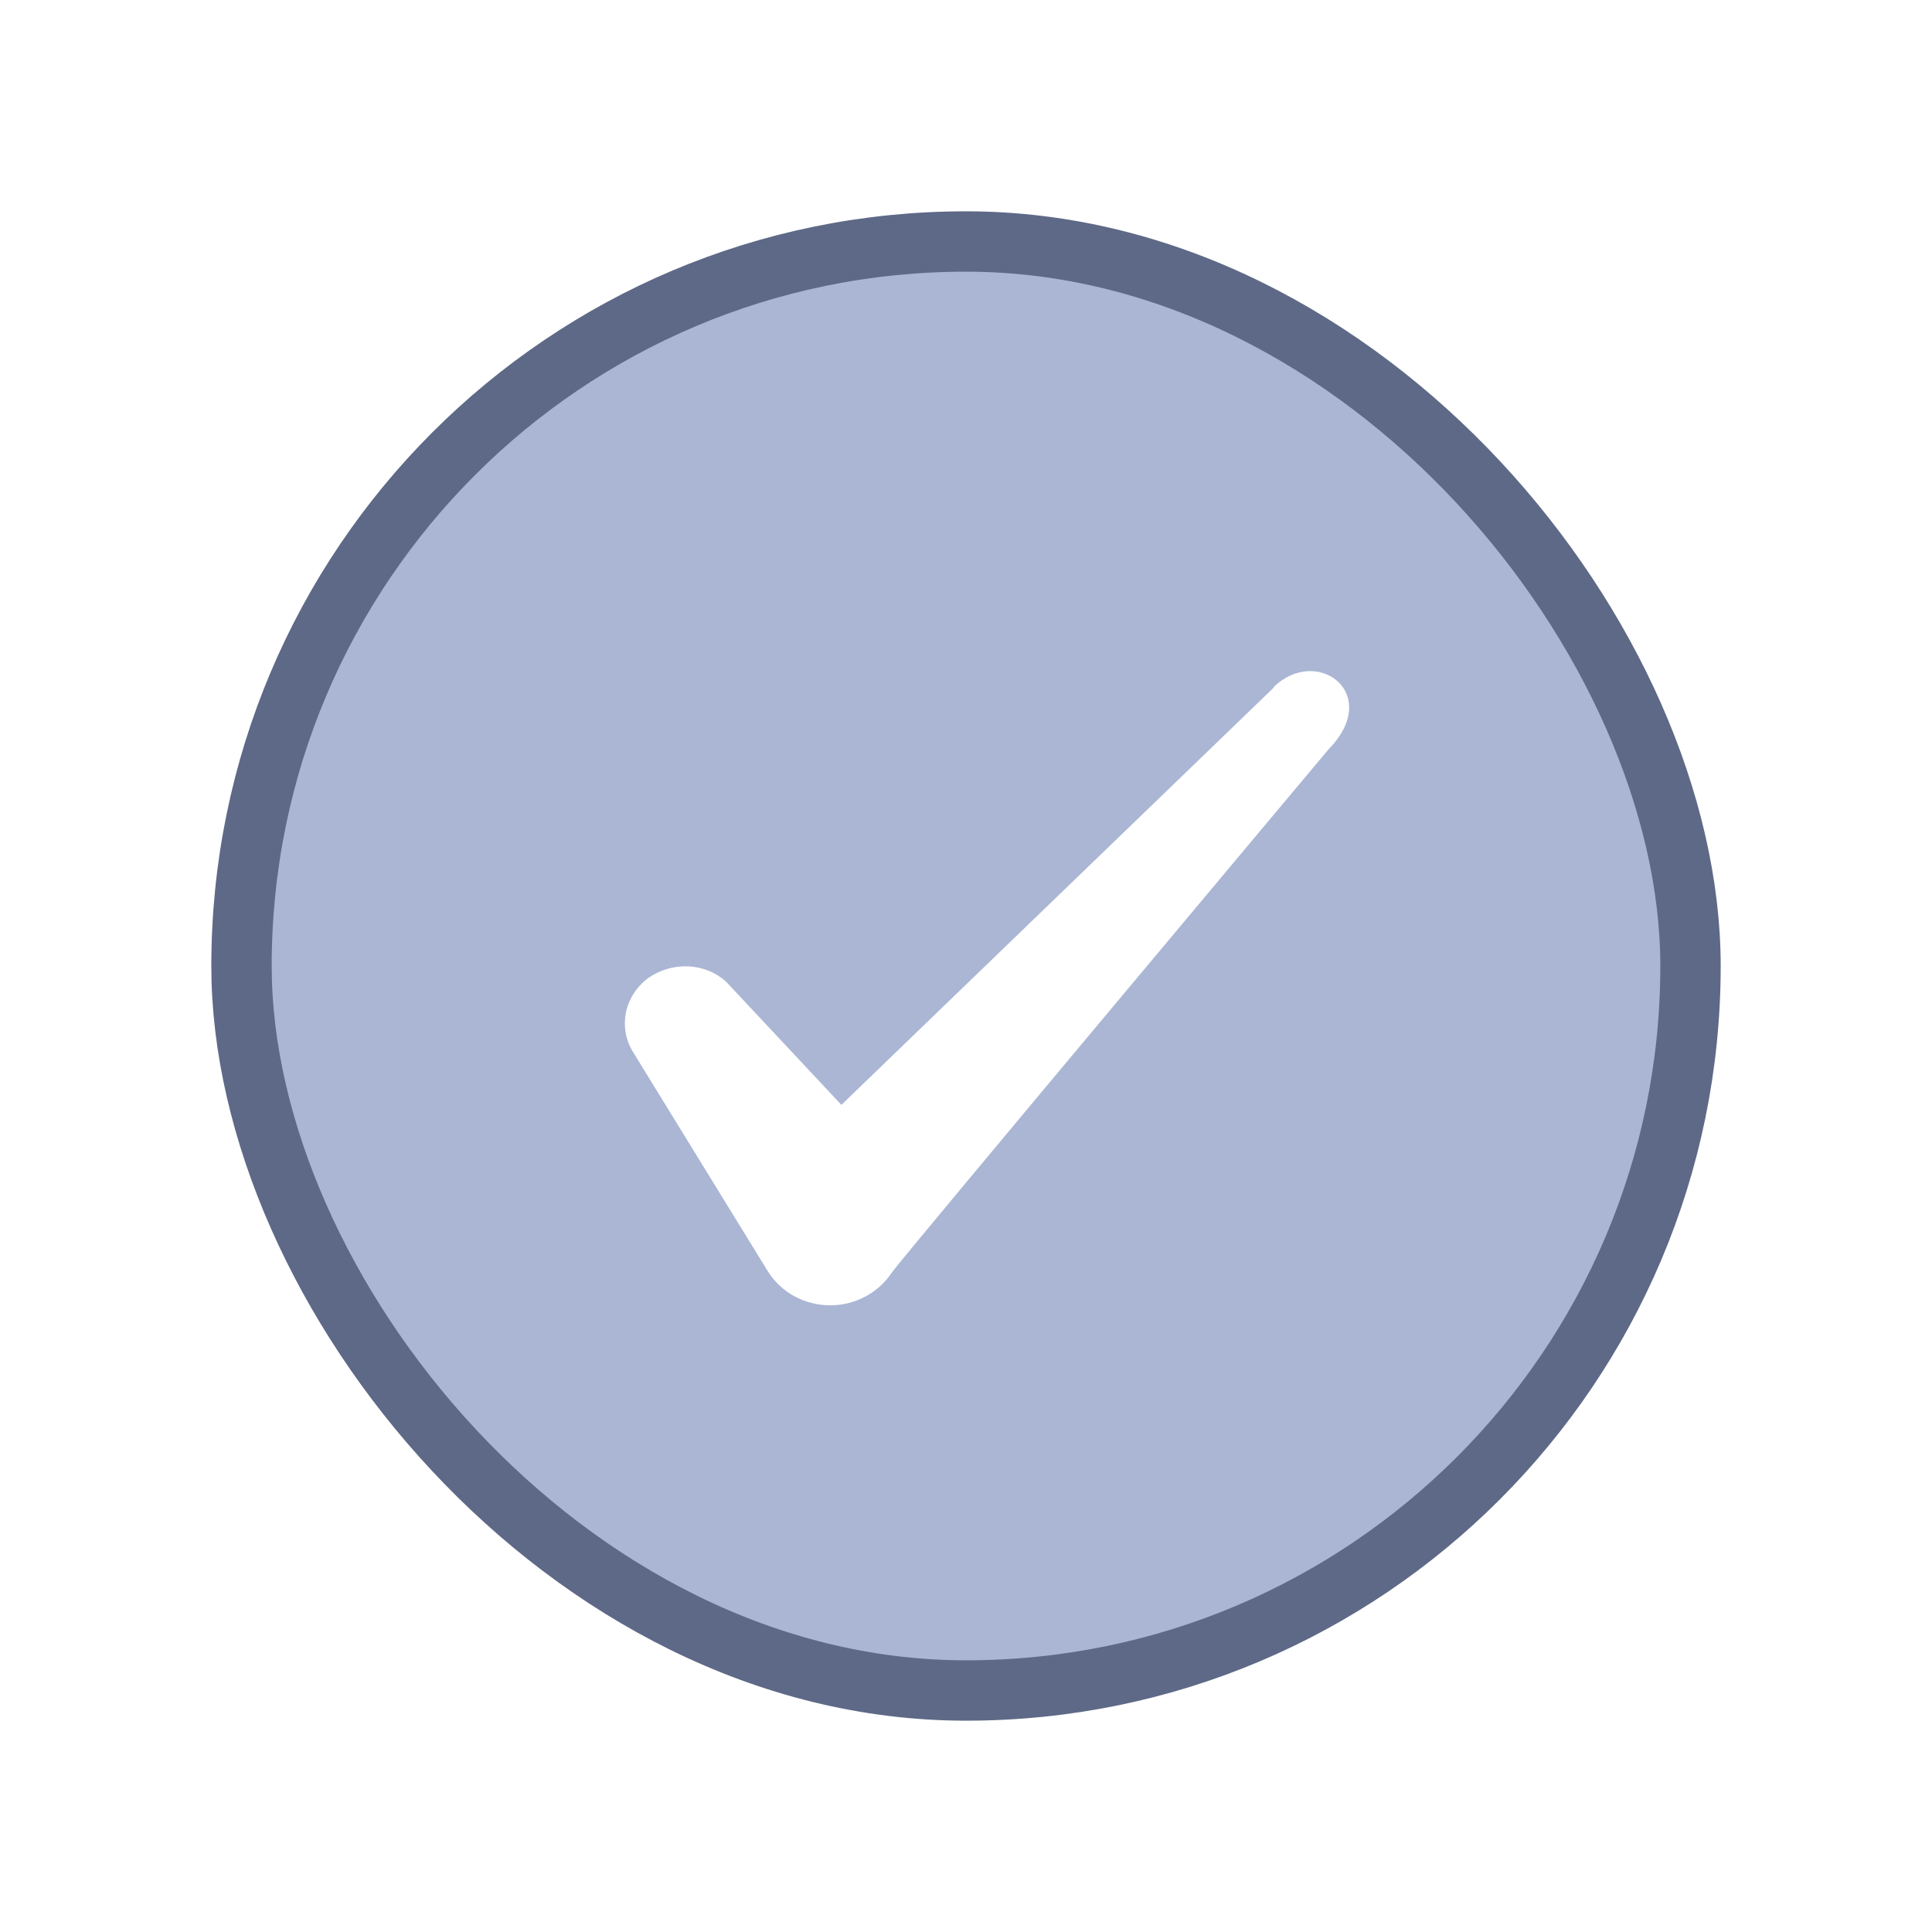 <svg width="32" height="32" viewBox="0 0 32 32" fill="none" xmlns="http://www.w3.org/2000/svg">
<g filter="url(#filter0_d_1114_1963)">
<rect x="4" y="4" width="24" height="24" rx="12" fill="#AAB6D4"/>
<rect x="4" y="4" width="24" height="24" rx="12" stroke="#5E6987"/>
<path fill-rule="evenodd" clip-rule="evenodd" d="M21.096 11.39L13.936 18.3L12.036 16.27C11.686 15.94 11.136 15.92 10.736 16.2C10.346 16.49 10.236 17 10.476 17.41L12.726 21.07C12.946 21.41 13.326 21.62 13.756 21.62C14.166 21.62 14.556 21.41 14.776 21.07C15.136 20.6 22.006 12.41 22.006 12.41C22.906 11.49 21.816 10.68 21.096 11.38V11.39Z" fill="white"/>
</g>
<defs>
<filter id="filter0_d_1114_1963" x="0.5" y="0.5" width="31" height="31" filterUnits="userSpaceOnUse" color-interpolation-filters="sRGB">
<feFlood flood-opacity="0" result="BackgroundImageFix"/>
<feColorMatrix in="SourceAlpha" type="matrix" values="0 0 0 0 0 0 0 0 0 0 0 0 0 0 0 0 0 0 127 0" result="hardAlpha"/>
<feMorphology radius="3" operator="dilate" in="SourceAlpha" result="effect1_dropShadow_1114_1963"/>
<feOffset/>
<feComposite in2="hardAlpha" operator="out"/>
<feColorMatrix type="matrix" values="0 0 0 0 0.136 0 0 0 0 0.404 0 0 0 0 0.557 0 0 0 0.14 0"/>
<feBlend mode="normal" in2="BackgroundImageFix" result="effect1_dropShadow_1114_1963"/>
<feBlend mode="normal" in="SourceGraphic" in2="effect1_dropShadow_1114_1963" result="shape"/>
</filter>
</defs>
</svg>
